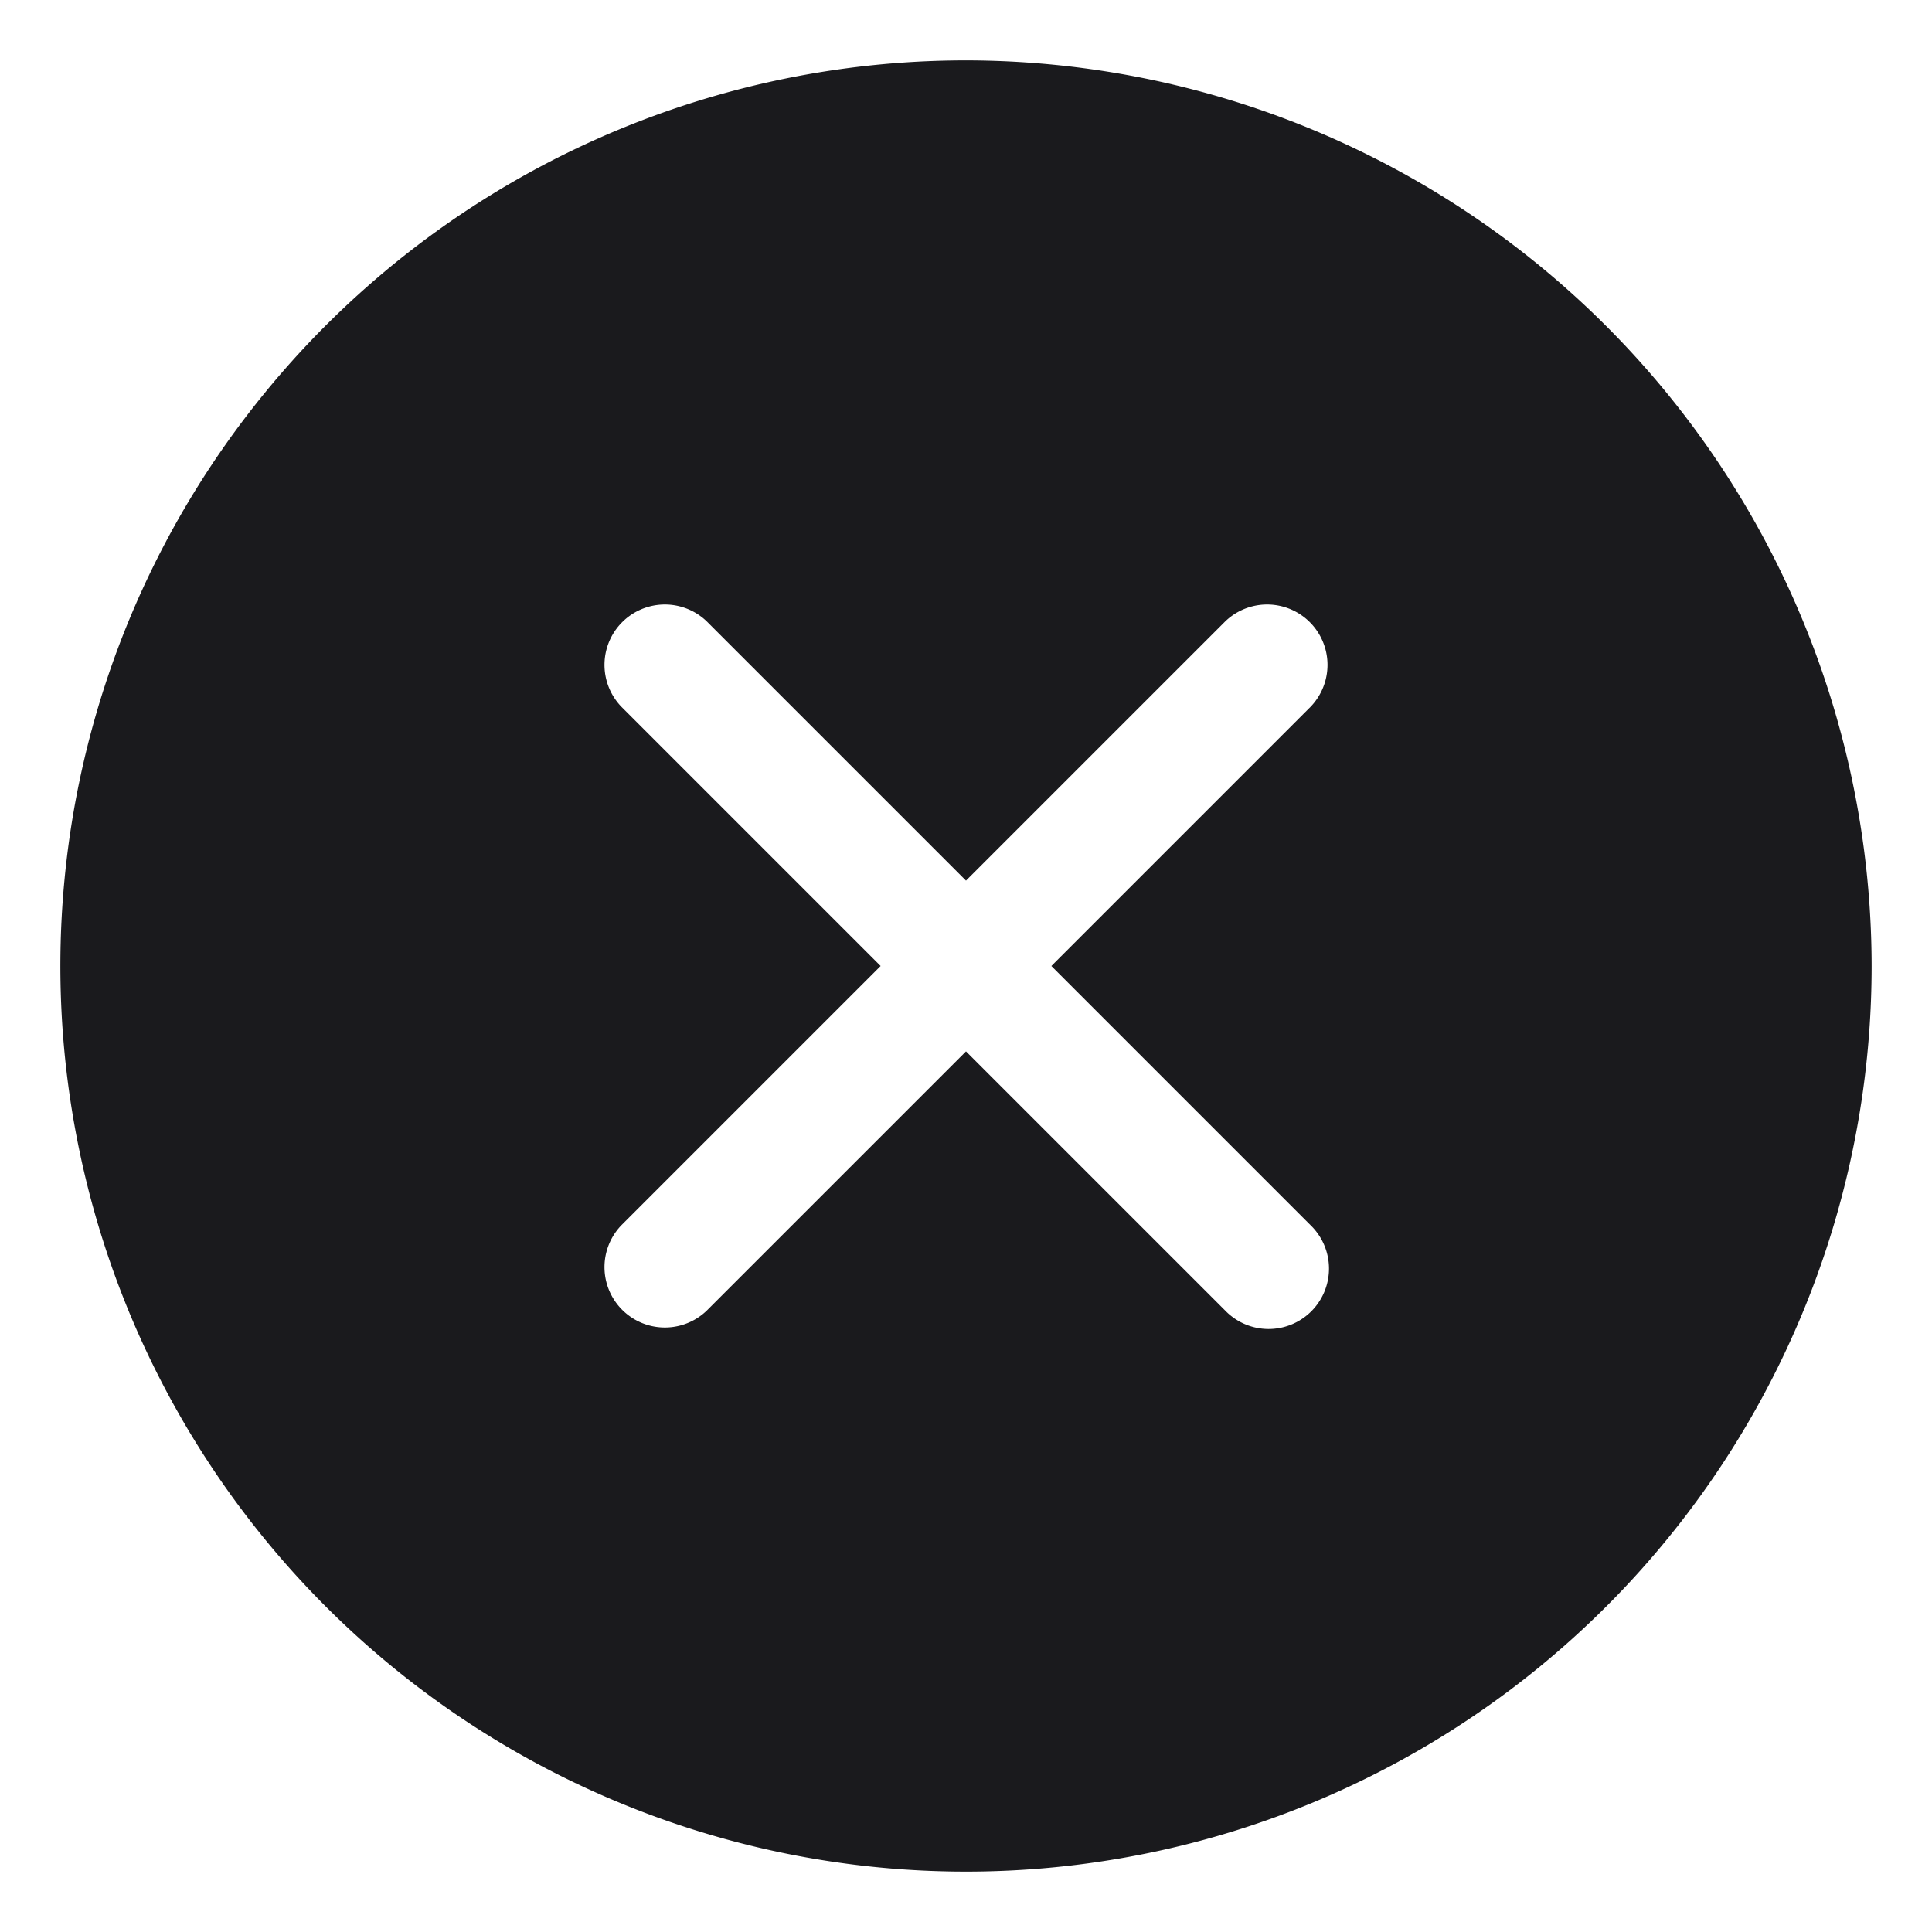 <?xml version="1.0" encoding="UTF-8"?> <svg xmlns="http://www.w3.org/2000/svg" xmlns:xlink="http://www.w3.org/1999/xlink" xmlns:svgjs="http://svgjs.com/svgjs" width="512" height="512" x="0" y="0" viewBox="0 0 32 32" style="enable-background:new 0 0 512 512" xml:space="preserve" class=""> <g> <g xmlns="http://www.w3.org/2000/svg" id="Layer_3" data-name="Layer 3"> <path d="m16 1a15 15 0 1 0 15 15 15.017 15.017 0 0 0 -15-15zm5.707 19.293a1 1 0 1 1 -1.414 1.414l-4.293-4.293-4.293 4.293a1 1 0 0 1 -1.414-1.414l4.293-4.293-4.293-4.293a1 1 0 0 1 1.414-1.414l4.293 4.293 4.293-4.293a1 1 0 0 1 1.414 1.414l-4.293 4.293z" fill="#1a1a1d" data-original="#000000" class=""></path> </g> </g> </svg> 